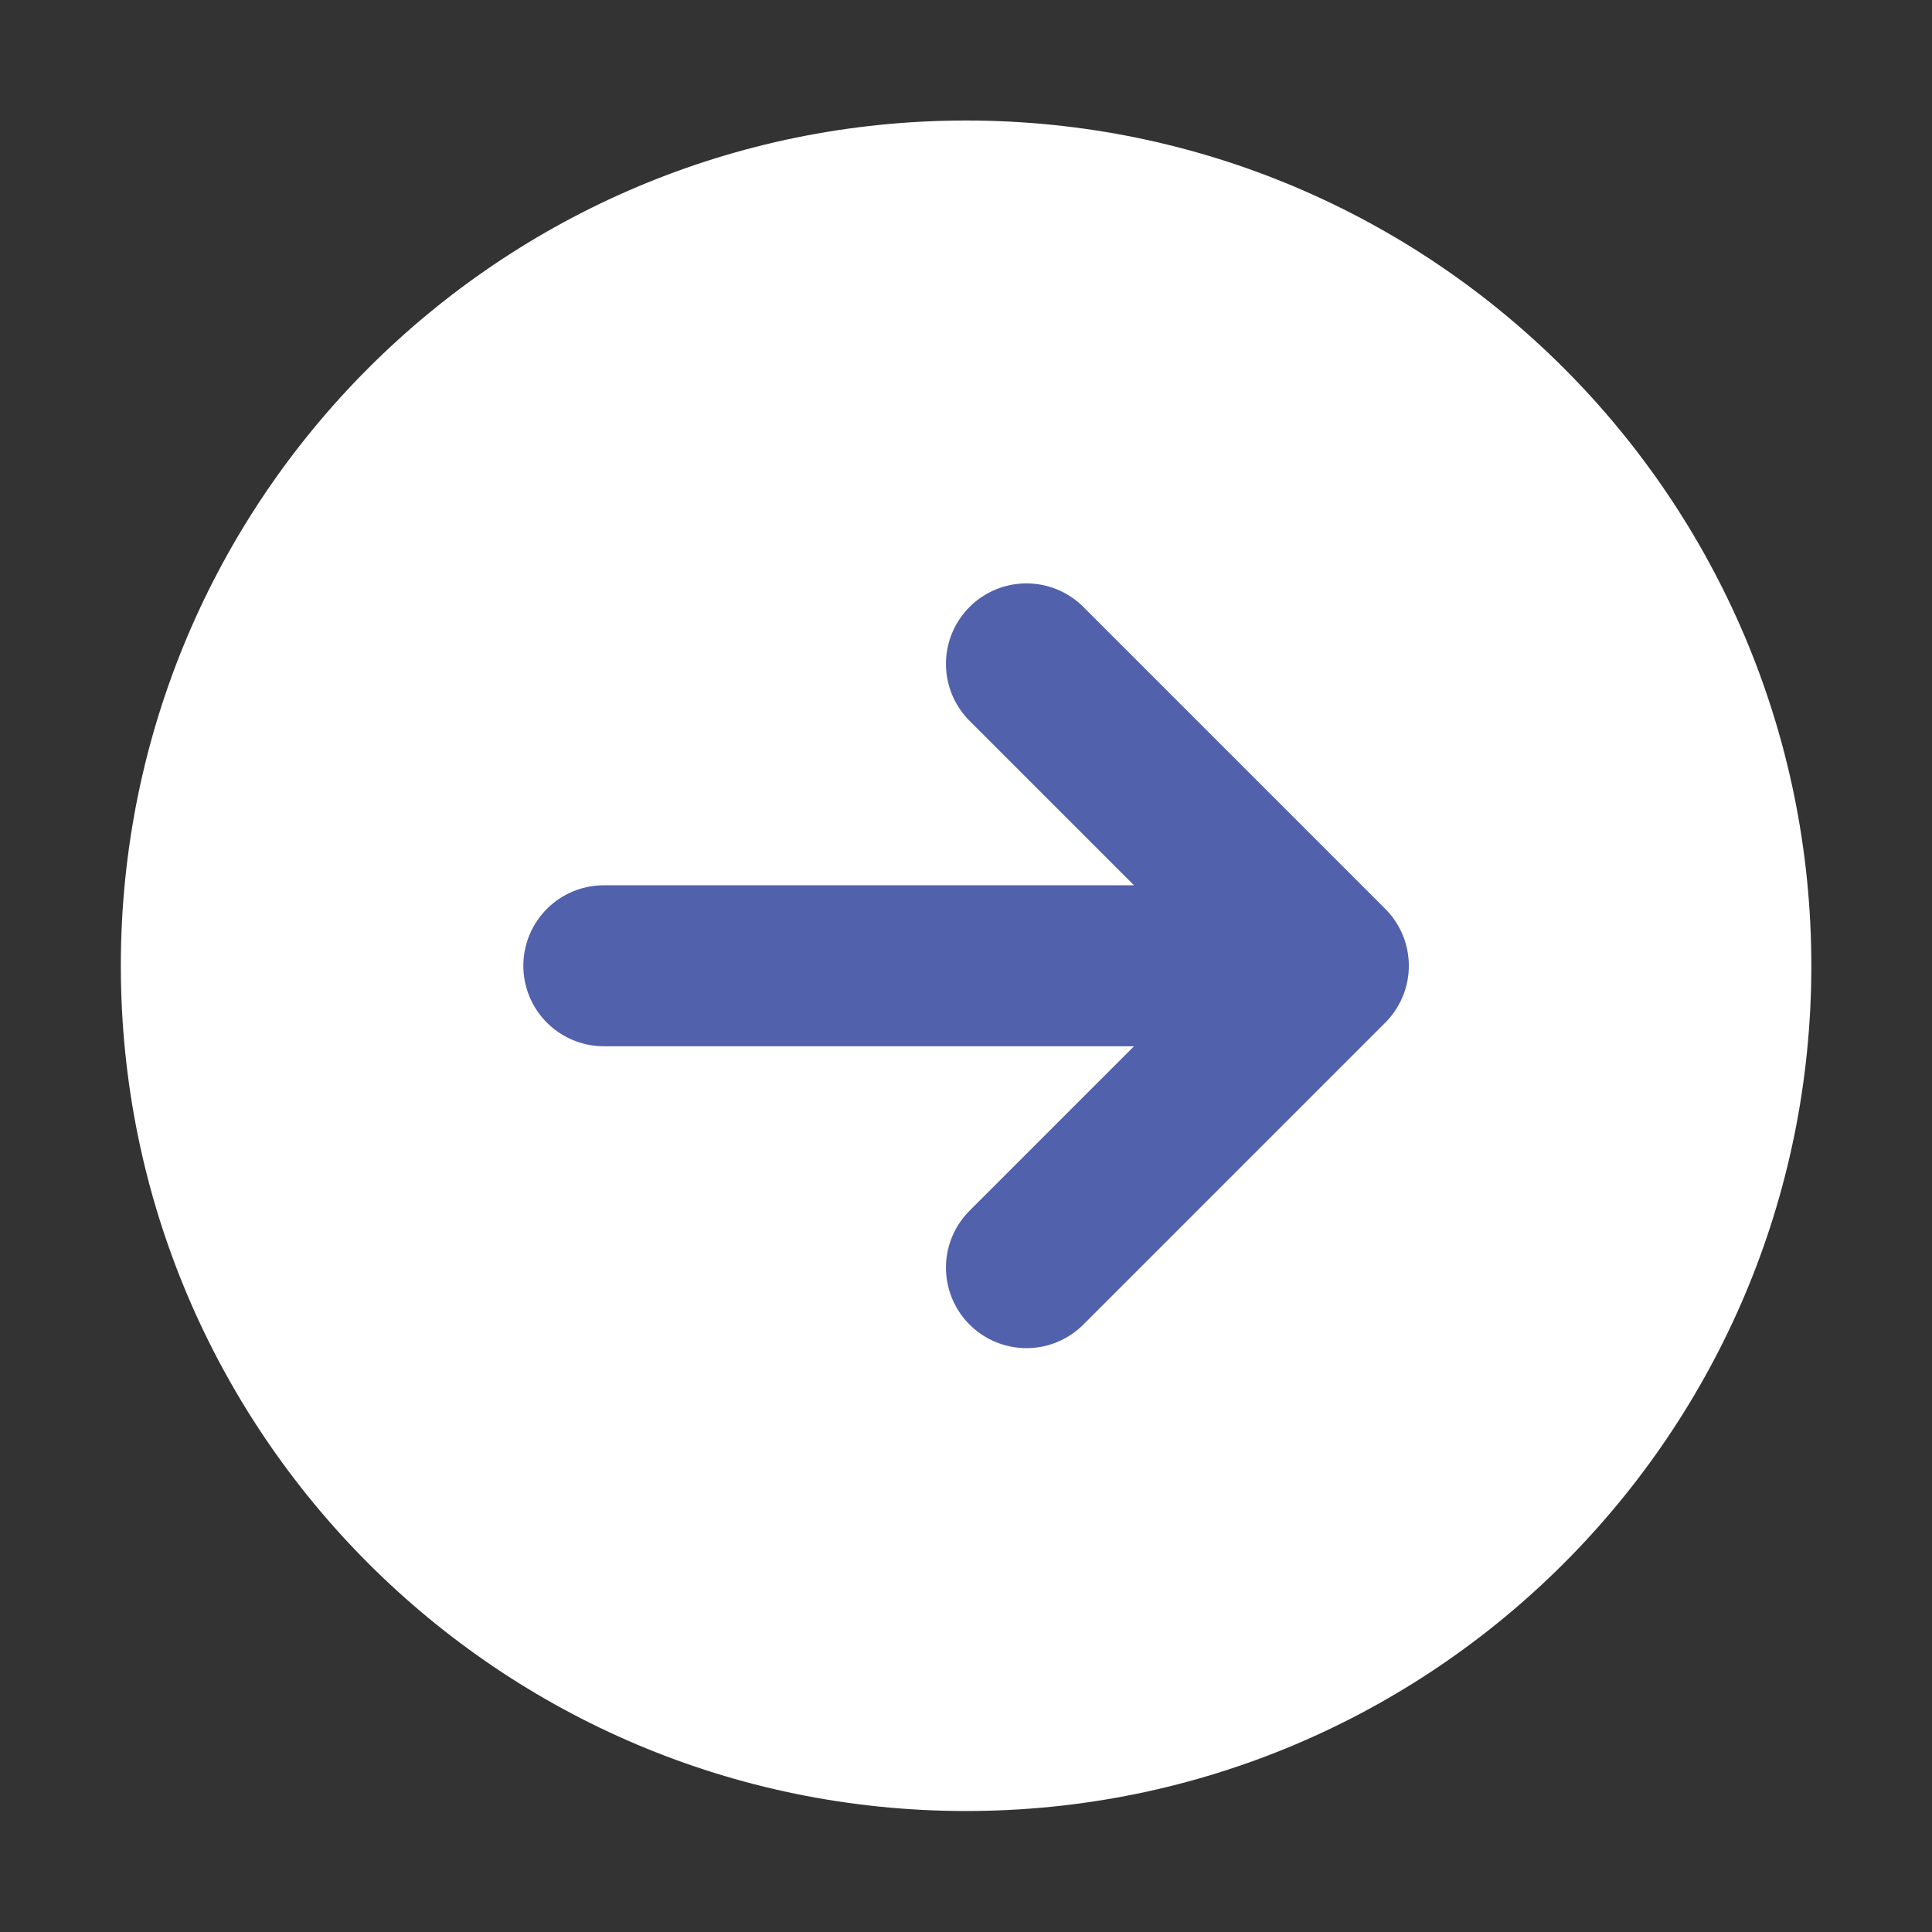 <svg width="24" height="24" viewBox="0 0 24 24" fill="none" xmlns="http://www.w3.org/2000/svg">
<rect x="0" y="0" width="24" height="24" fill="#333333" stroke="none"/>
<path fill-rule="evenodd" clip-rule="evenodd" d="M12.001 22.497C17.8 22.497 22.501 17.796 22.501 11.997C22.501 6.198 17.8 1.497 12.001 1.497C6.202 1.497 1.501 6.198 1.501 11.997C1.501 17.796 6.202 22.497 12.001 22.497Z" fill="white"/>
<path d="M16.501 11.997H7.501M16.501 11.997L12.751 8.247M16.501 11.997L12.751 15.747" stroke="#5261AC" stroke-width="2" stroke-linecap="round" stroke-linejoin="round"/>
</svg>
